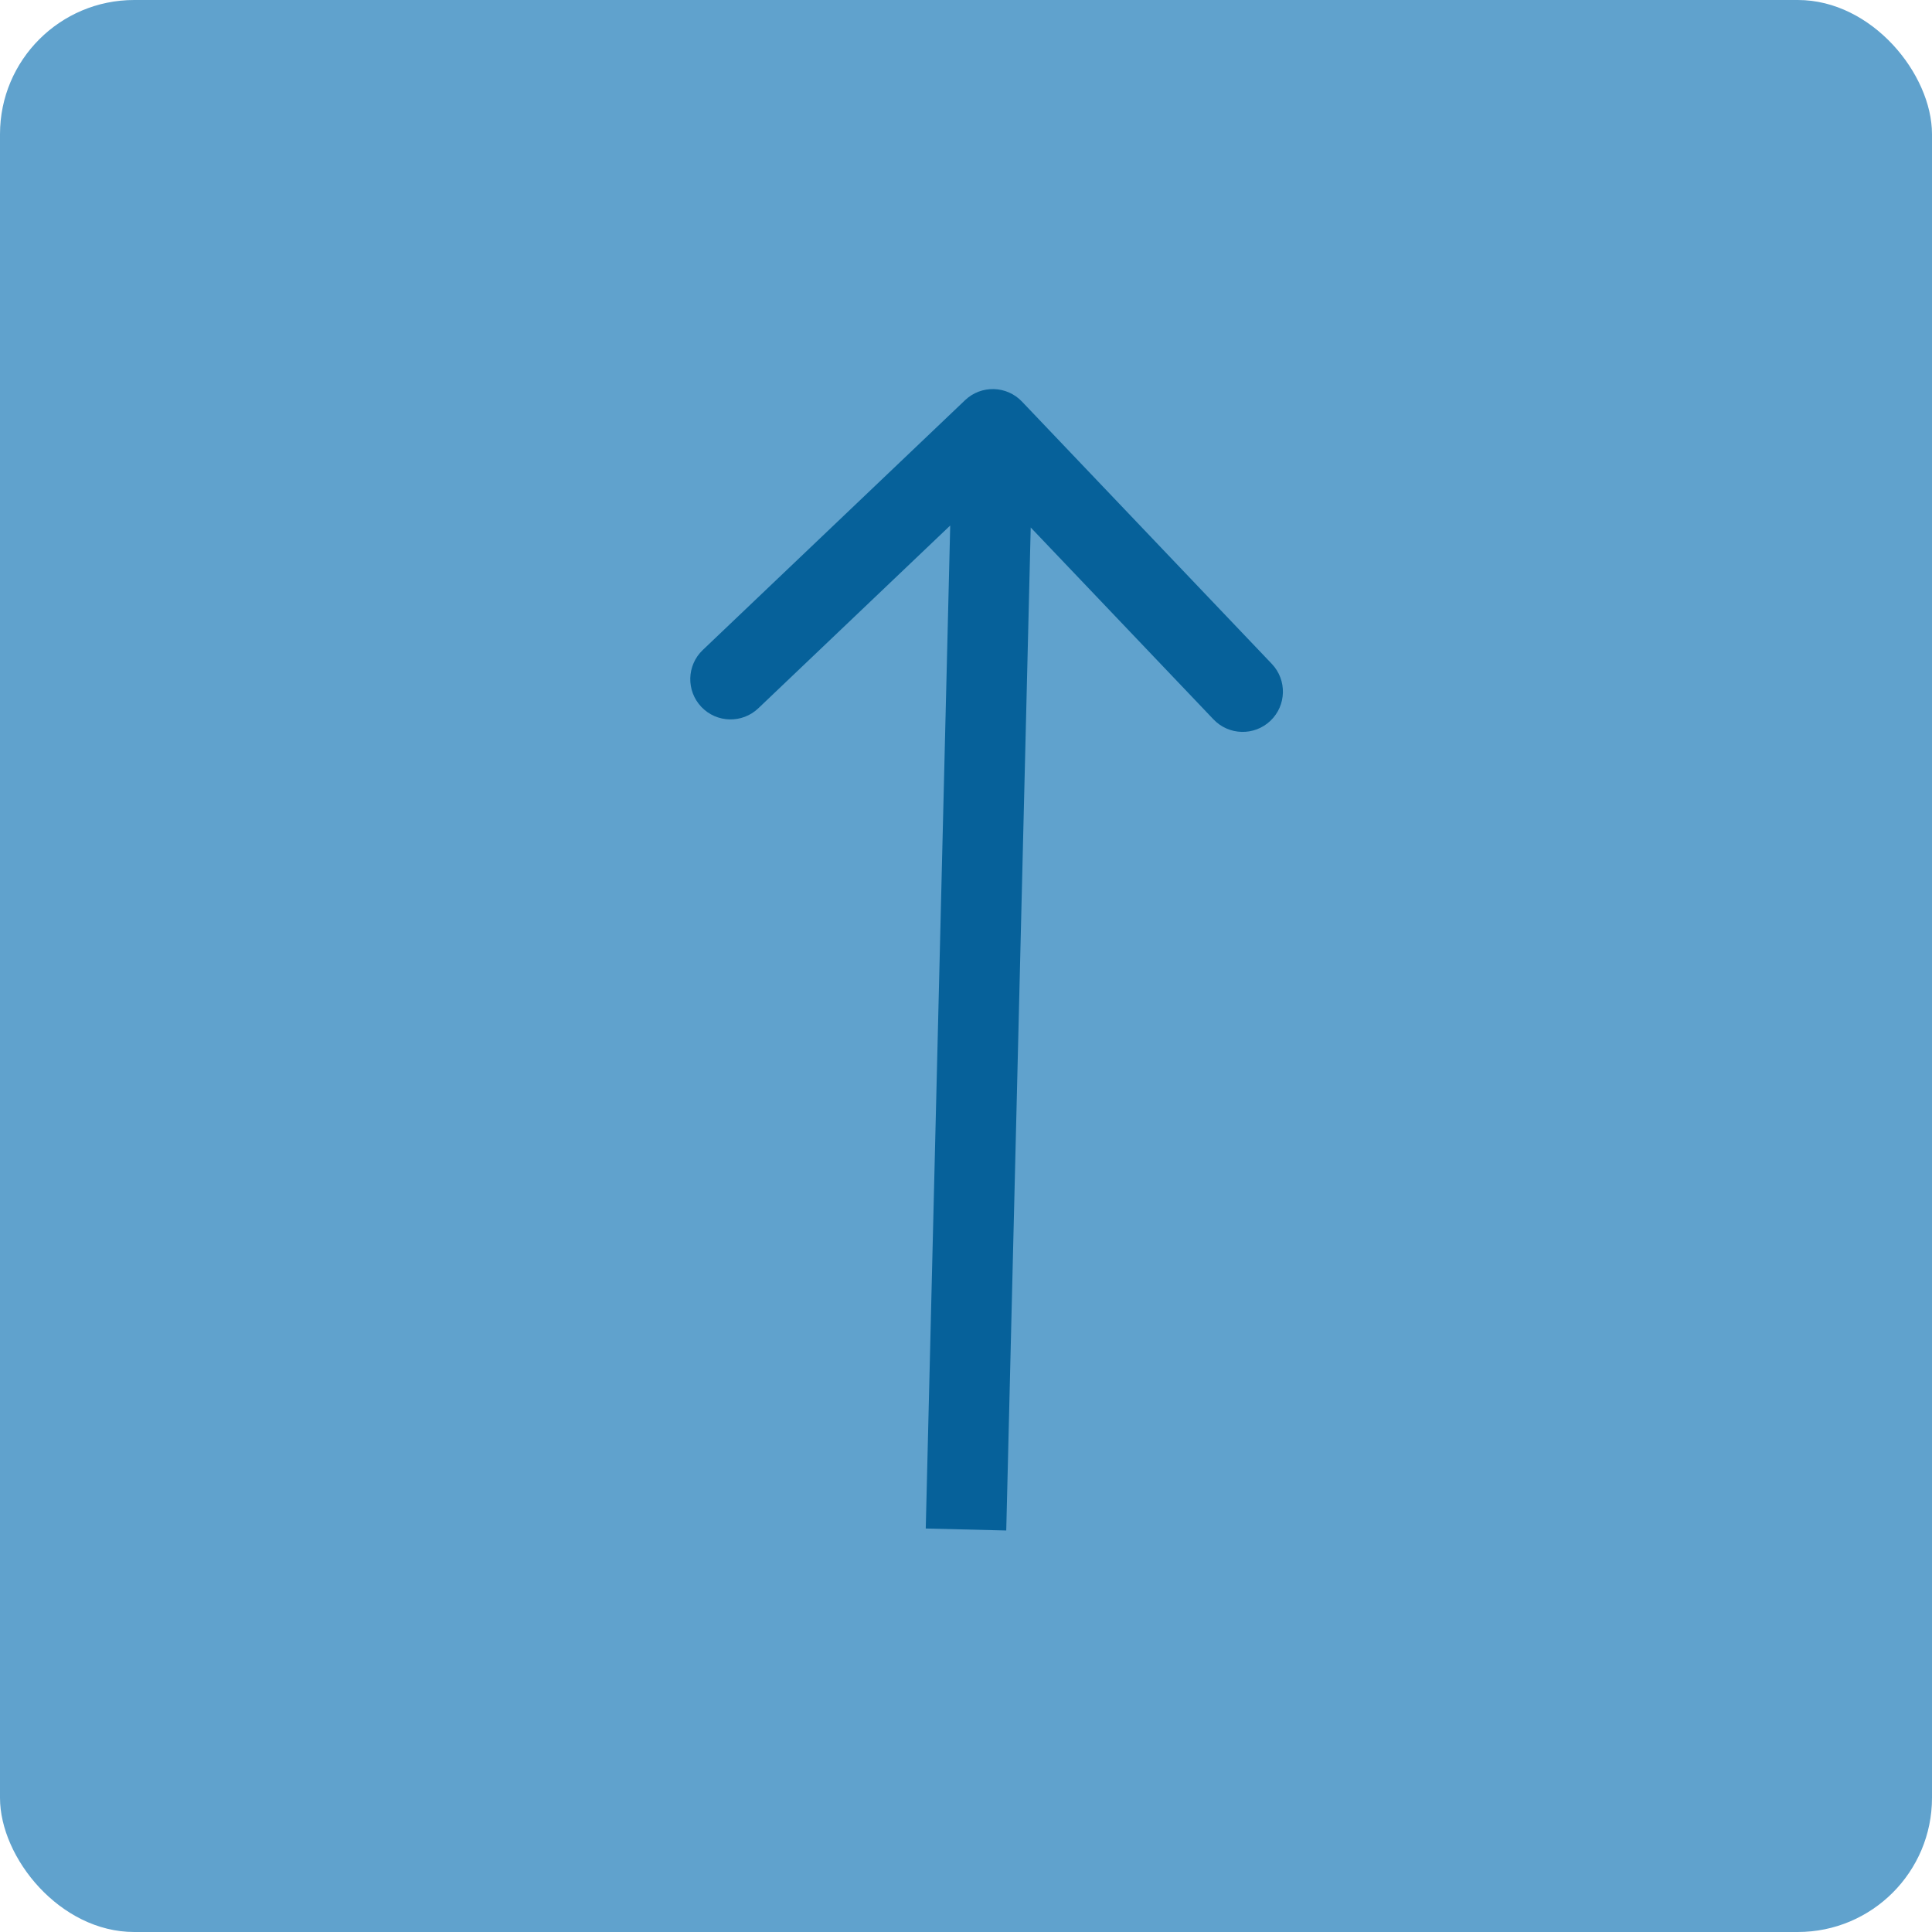 <?xml version="1.0" encoding="UTF-8"?> <svg xmlns="http://www.w3.org/2000/svg" width="72" height="72" viewBox="0 0 72 72" fill="none"> <rect width="72" height="72" rx="5" fill="#60A2CD"></rect> <path d="M38.086 14.966C37.515 14.366 36.565 14.342 35.965 14.914L26.19 24.224C25.59 24.796 25.567 25.745 26.138 26.345C26.709 26.945 27.659 26.968 28.259 26.397L36.948 18.121L45.224 26.81C45.795 27.41 46.745 27.433 47.345 26.862C47.945 26.291 47.968 25.341 47.397 24.741L38.086 14.966ZM37.5 57.037L38.5 16.037L35.5 15.963L34.5 56.963L37.5 57.037Z" fill="#06619A"></path> </svg> 